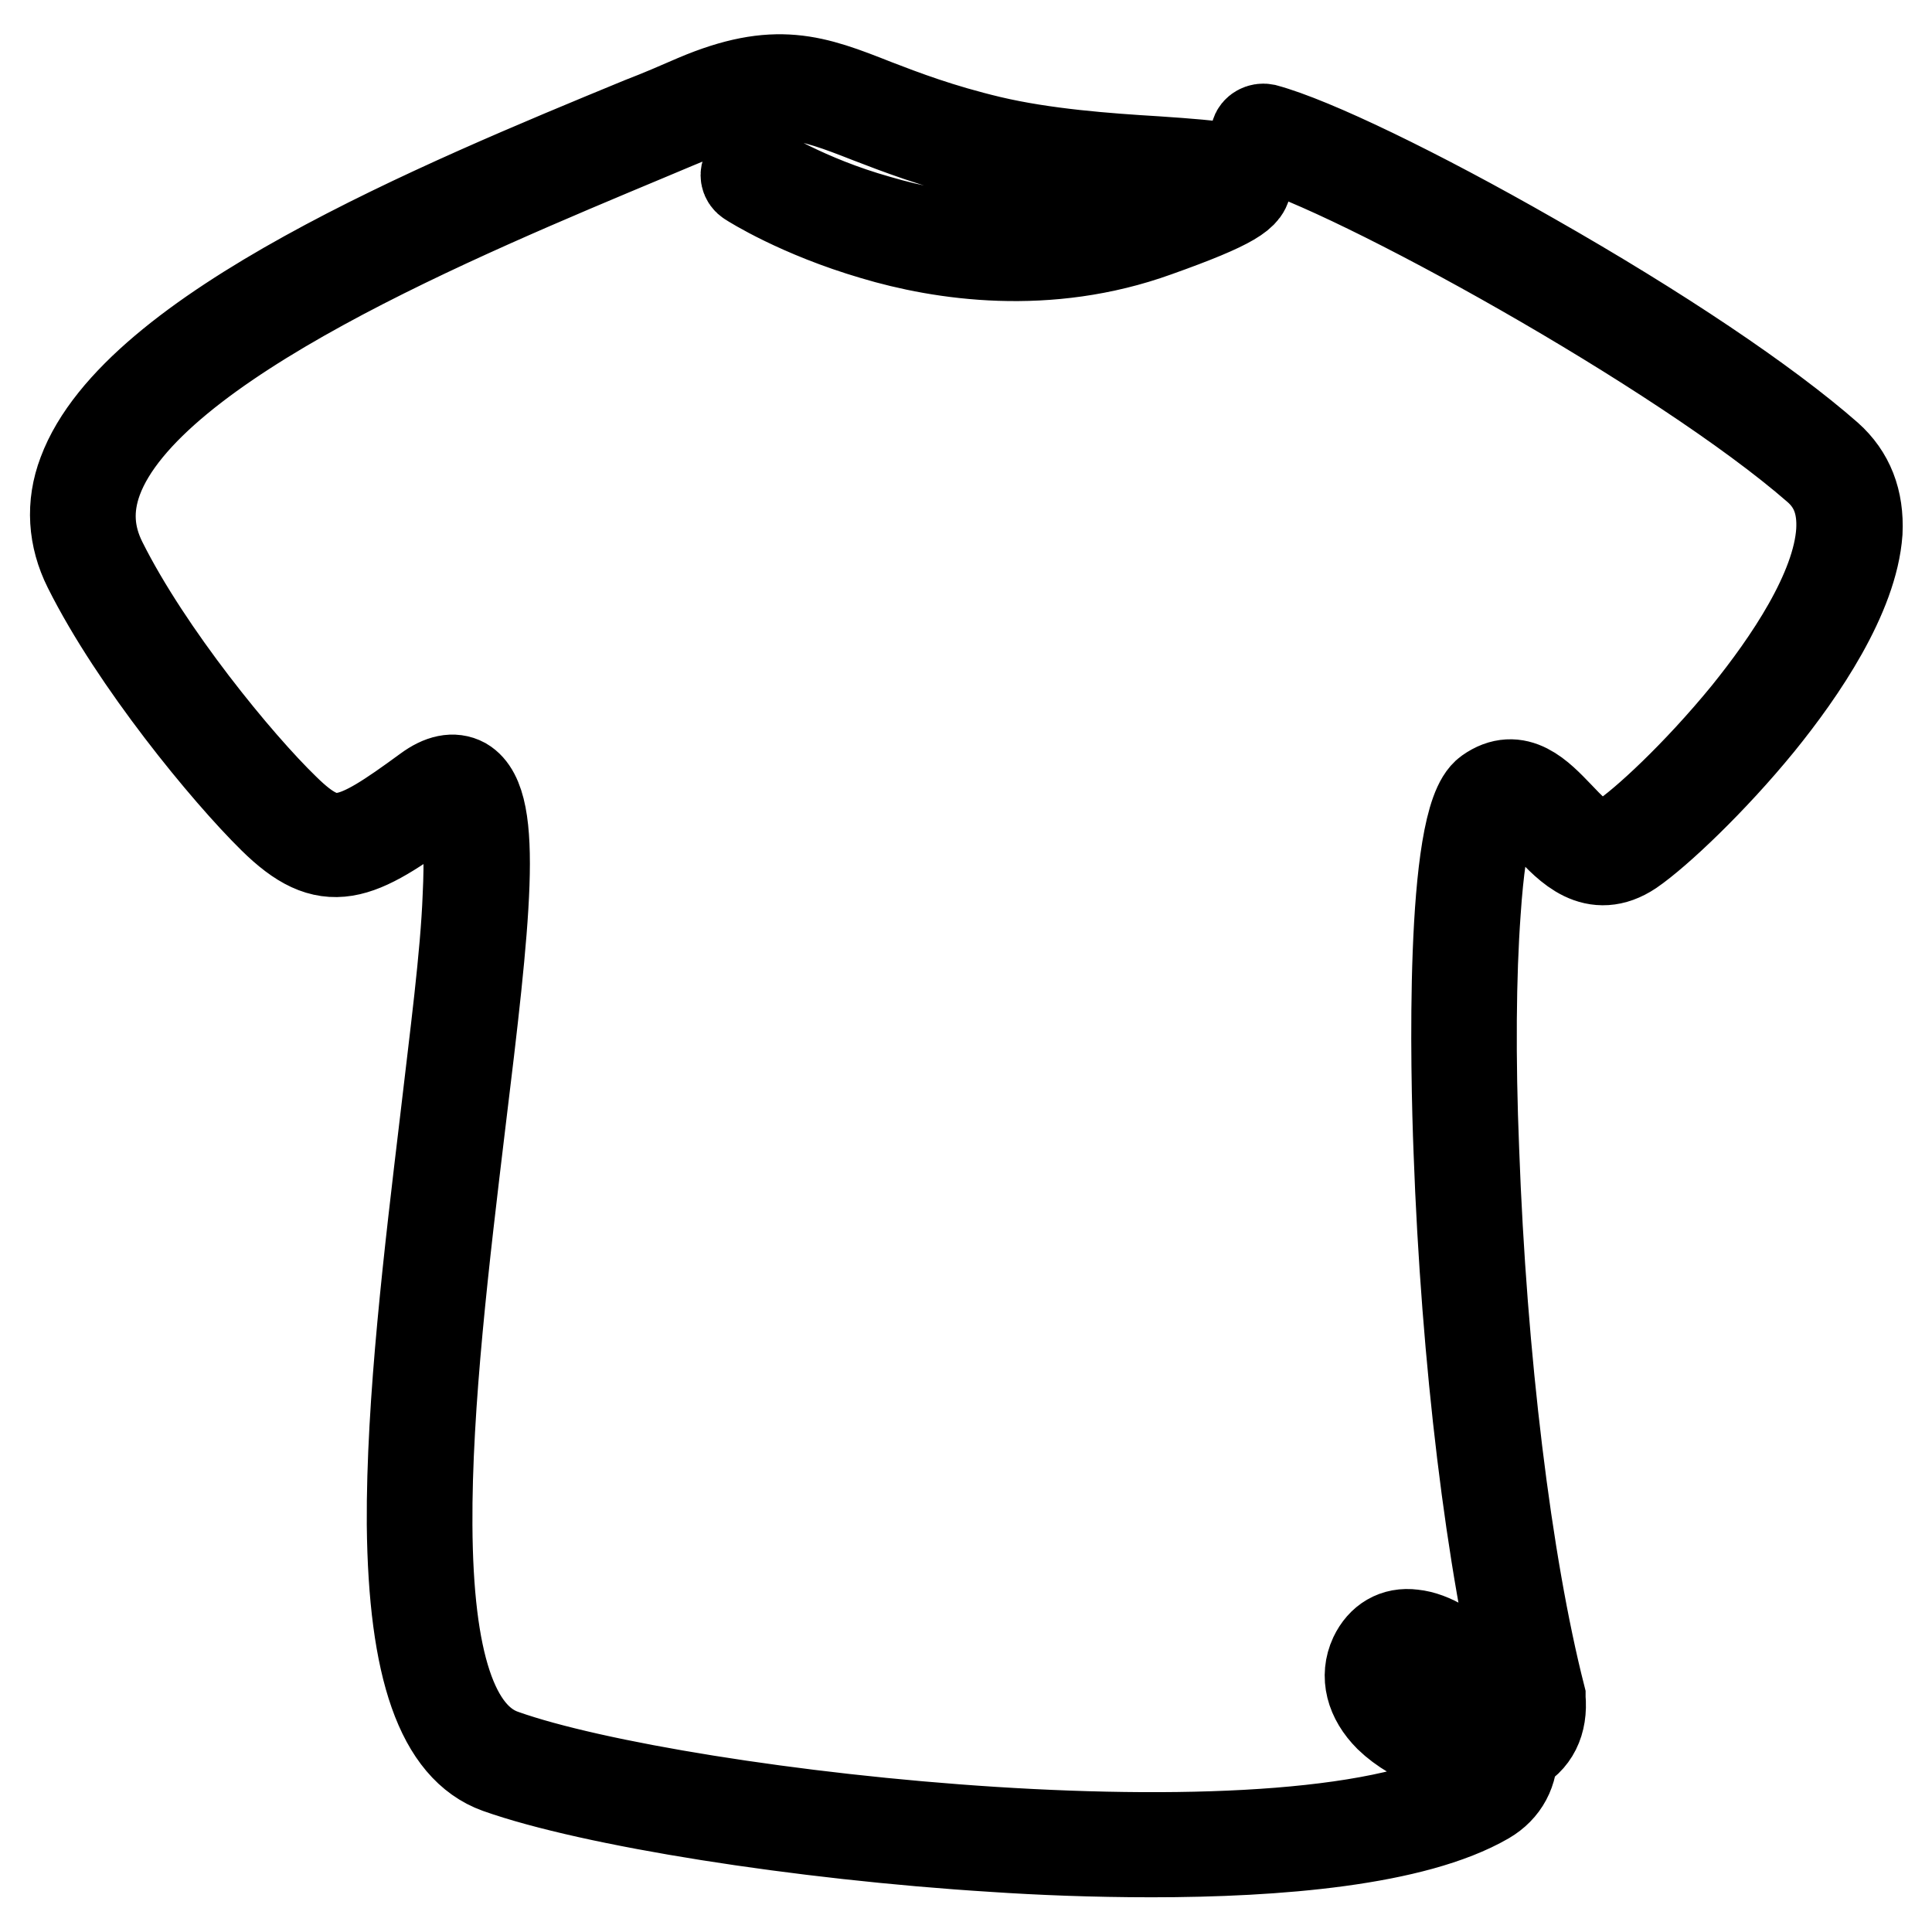 <?xml version="1.0" encoding="utf-8"?>
<!-- Svg Vector Icons : http://www.onlinewebfonts.com/icon -->
<!DOCTYPE svg PUBLIC "-//W3C//DTD SVG 1.1//EN" "http://www.w3.org/Graphics/SVG/1.1/DTD/svg11.dtd">
<svg version="1.1" xmlns="http://www.w3.org/2000/svg" xmlns:xlink="http://www.w3.org/1999/xlink" x="0px" y="0px" viewBox="0 0 256 256" enable-background="new 0 0 256 256" xml:space="preserve">
<g> <path stroke-width="12" fill-opacity="0" stroke="#000000"  d="M152.6,245.4c-7.7,0-15-0.3-20.9-0.7c-25.7-1.6-53.3-6-65.7-10.4c-7.5-2.7-11.2-13.2-11.4-32.3 c-0.1-16.2,2.3-36,4.4-53.6c1.3-11.2,2.7-21.7,3-29.6c0.5-10.1-0.7-13-1.7-13.6c-0.7-0.4-1.9,0.2-2.7,0.9 c-10.3,7.6-14.2,9.4-21.4,2.3c-6.2-6.1-18.3-20.8-24.5-33.2c-2-4-2.3-8.3-0.7-12.5c7-18.8,47.3-35.5,74-46.5c2.6-1,4.9-2,7.2-3 c10.6-4.5,15.6-2.6,23.7,0.6c3.9,1.5,8.6,3.3,15.3,4.9c7.2,1.7,15.4,2.3,22,2.7c8.8,0.6,11.6,0.9,11.9,2.7 c0.2,1.5-1.5,2.9-11.9,6.6c-14.4,5.2-28.4,3.1-37.4,0.4c-9.9-2.9-16.2-6.9-16.5-7.1c-0.5-0.3-0.6-0.9-0.3-1.3s0.9-0.6,1.3-0.3 c0.1,0,6.4,4.1,16,6.8c8.8,2.6,22.2,4.6,36.2-0.4c7.3-2.6,9.6-3.9,10.3-4.5c-1.4-0.5-5.9-0.8-9.8-1c-6.7-0.4-15-1-22.4-2.7 c-6.7-1.6-11.6-3.5-15.5-5c-7.9-3.1-12.3-4.7-22.2-0.6c-2.2,0.9-4.6,1.9-7.2,3C61.1,28.3,19.6,45.4,12.9,63.5 c-1.4,3.8-1.2,7.4,0.6,11c6.1,12.2,18,26.7,24.2,32.7c6.1,6,8.8,4.9,18.9-2.5c1.9-1.4,3.5-1.7,4.8-1c4.6,2.7,2.9,18.1-0.4,45.1 c-2.1,17.5-4.5,37.3-4.4,53.3c0.1,18.1,3.4,28.1,10.1,30.4c23.4,8.3,106.8,17.7,129,4.1c1.6-1,2.5-2.4,2.6-4.3 c-4.7,0.8-10.9-1.6-14.2-4.8c-2.5-2.5-3.2-5.4-2-8c1-2.1,2.8-3.2,5.1-2.9c5,0.5,11.4,7.2,12.8,13.2c1.5-0.9,2.3-2.4,2.1-4.6 c-4.5-17.8-7.8-45-8.8-72.7c-0.4-10.2-1.2-43.9,3.9-47.5c3.8-2.7,6.7,0.4,9.3,3.1c3.1,3.3,5.2,5.1,8.4,3c2.9-1.9,9.9-8.3,16.6-16.5 c5.4-6.7,12-16.3,12.5-24.2c0.2-3.6-0.8-6.3-3.2-8.4c-18-15.7-61.4-39.6-73.7-43c-0.5-0.1-0.8-0.7-0.7-1.2c0.1-0.5,0.7-0.8,1.2-0.7 c6.3,1.7,20.2,8.4,35.4,17.1c16.7,9.5,31,19.1,39.2,26.3c2.8,2.5,4.1,5.8,3.9,10c-0.6,8.4-7.4,18.4-13,25.3 c-6.2,7.6-13.5,14.5-17,16.9c-4.8,3.2-8.2-0.4-10.9-3.3c-2.8-2.9-4.4-4.5-6.8-2.8c-0.5,0.3-2.1,2.3-2.9,14.3 c-0.6,8.3-0.7,19.2-0.2,31.5c1,27.6,4.3,54.7,8.8,72.4l0,0.2c0.3,3.2-0.9,5.6-3.4,6.8c-0.1,0-0.2,0.1-0.3,0.1 c0.1,2.8-1.1,5.1-3.5,6.5C187.4,243.9,169.2,245.4,152.6,245.4L152.6,245.4z M186.4,218.4c-1.2,0-2.1,0.6-2.7,1.8 c-1.1,2.4,0.3,4.5,1.6,5.8c3.1,3.1,8.8,4.9,12.6,4.3c0,0,0-0.1,0-0.1c-1.1-5.2-7-11.3-11.1-11.8 C186.7,218.4,186.6,218.4,186.4,218.4z"/></g>
</svg>